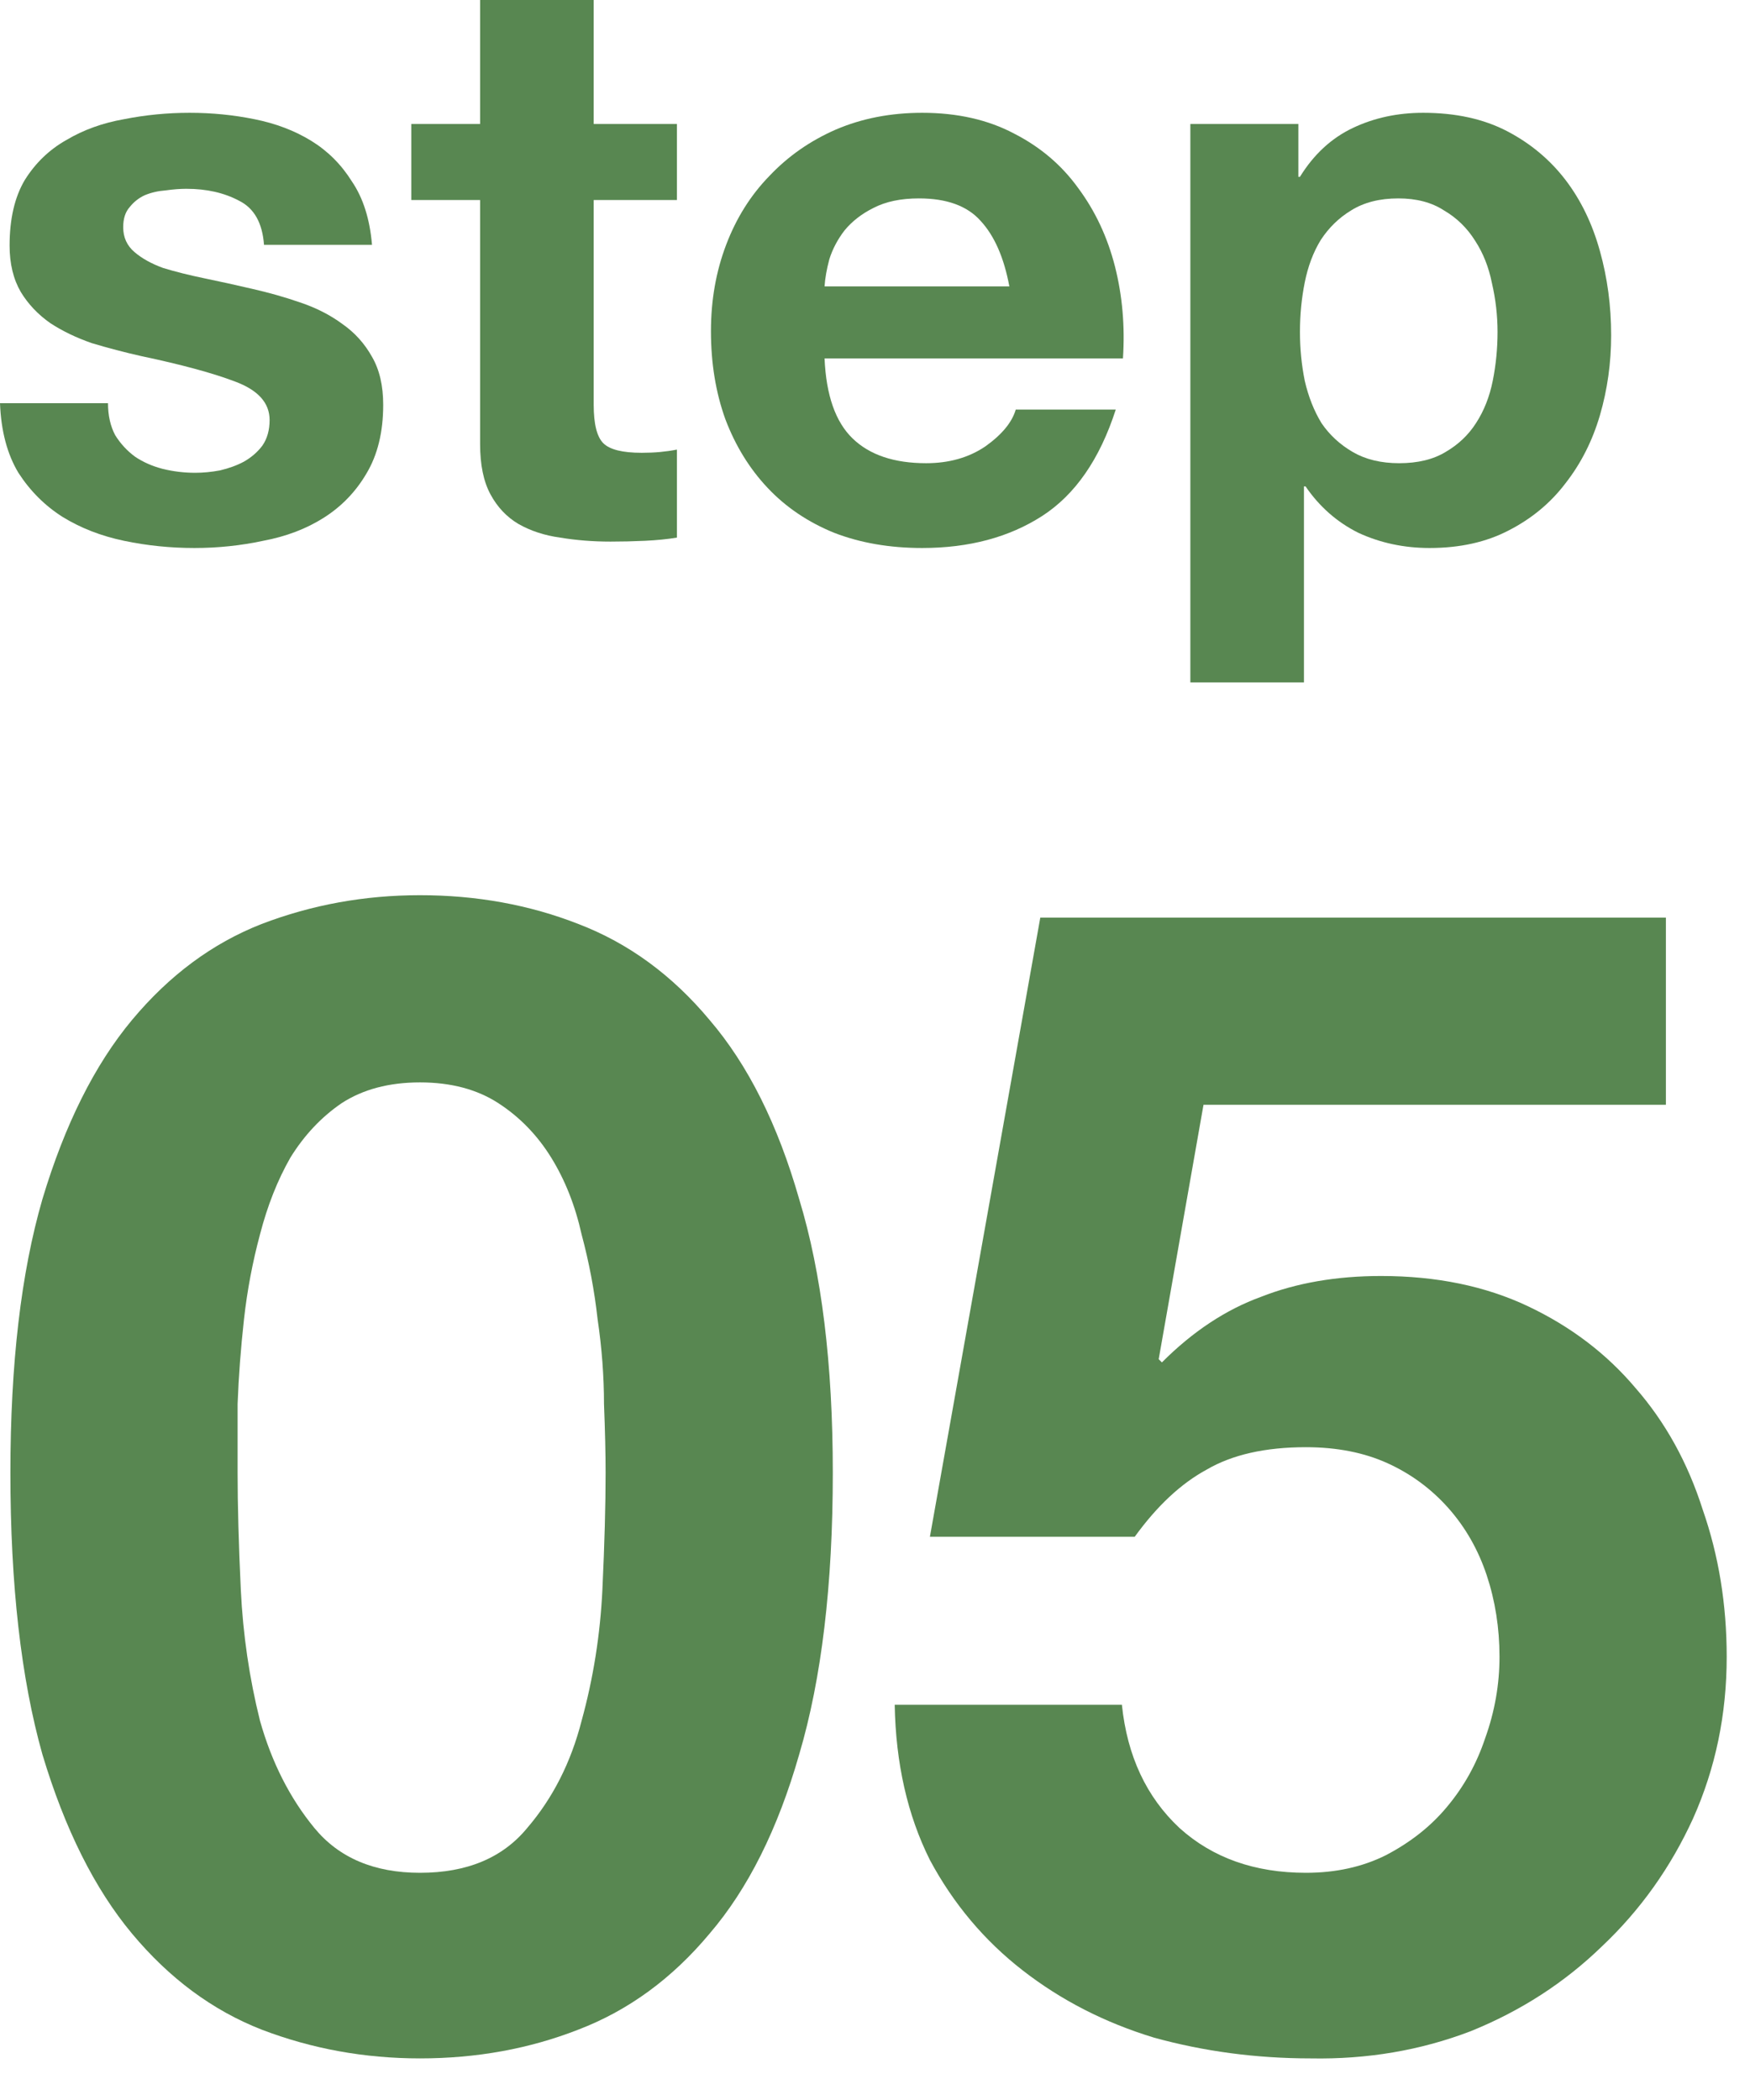 <svg width="35" height="42" viewBox="0 0 35 42" fill="none" xmlns="http://www.w3.org/2000/svg">
<path d="M27.983 9.264C28.356 9.264 28.665 9.189 28.911 9.04C29.167 8.891 29.369 8.699 29.519 8.464C29.679 8.219 29.791 7.936 29.855 7.616C29.919 7.296 29.951 6.971 29.951 6.64C29.951 6.309 29.913 5.984 29.839 5.664C29.775 5.344 29.663 5.061 29.503 4.816C29.343 4.56 29.135 4.357 28.879 4.208C28.633 4.048 28.329 3.968 27.967 3.968C27.593 3.968 27.279 4.048 27.023 4.208C26.777 4.357 26.575 4.555 26.415 4.8C26.265 5.045 26.159 5.328 26.095 5.648C26.031 5.968 25.999 6.299 25.999 6.64C25.999 6.971 26.031 7.296 26.095 7.616C26.169 7.936 26.281 8.219 26.431 8.464C26.591 8.699 26.799 8.891 27.055 9.04C27.311 9.189 27.62 9.264 27.983 9.264ZM23.807 2.48H25.967V3.536H25.999C26.276 3.088 26.628 2.763 27.055 2.56C27.481 2.357 27.951 2.256 28.463 2.256C29.113 2.256 29.673 2.379 30.143 2.624C30.612 2.869 31.001 3.195 31.311 3.6C31.62 4.005 31.849 4.48 31.999 5.024C32.148 5.557 32.223 6.117 32.223 6.704C32.223 7.259 32.148 7.792 31.999 8.304C31.849 8.816 31.62 9.269 31.311 9.664C31.012 10.059 30.633 10.373 30.175 10.608C29.727 10.842 29.199 10.96 28.591 10.96C28.079 10.96 27.604 10.858 27.167 10.656C26.74 10.443 26.388 10.133 26.111 9.728H26.079V13.648H23.807V2.48Z" fill="#588751"/>
<path d="M20.187 5.728C20.08 5.152 19.888 4.715 19.611 4.416C19.344 4.117 18.933 3.968 18.379 3.968C18.016 3.968 17.712 4.032 17.467 4.16C17.232 4.277 17.04 4.427 16.891 4.608C16.752 4.789 16.651 4.981 16.587 5.184C16.533 5.387 16.501 5.568 16.491 5.728H20.187ZM16.491 7.168C16.523 7.904 16.709 8.437 17.051 8.768C17.392 9.099 17.883 9.264 18.523 9.264C18.981 9.264 19.376 9.152 19.707 8.928C20.037 8.693 20.24 8.448 20.315 8.192H22.315C21.995 9.184 21.504 9.893 20.843 10.32C20.181 10.746 19.381 10.96 18.443 10.96C17.792 10.96 17.205 10.858 16.683 10.656C16.16 10.443 15.717 10.144 15.355 9.76C14.992 9.376 14.709 8.917 14.507 8.384C14.315 7.851 14.219 7.264 14.219 6.624C14.219 6.005 14.32 5.429 14.523 4.896C14.725 4.363 15.013 3.904 15.387 3.52C15.76 3.125 16.203 2.816 16.715 2.592C17.237 2.368 17.813 2.256 18.443 2.256C19.147 2.256 19.76 2.395 20.283 2.672C20.805 2.939 21.232 3.301 21.563 3.76C21.904 4.219 22.149 4.741 22.299 5.328C22.448 5.915 22.501 6.528 22.459 7.168H16.491Z" fill="#588751"/>
<path d="M11.874 2.48H13.538V4H11.874V8.096C11.874 8.48 11.938 8.736 12.066 8.864C12.194 8.992 12.45 9.056 12.834 9.056C12.962 9.056 13.084 9.051 13.202 9.04C13.319 9.029 13.431 9.013 13.538 8.992V10.752C13.346 10.784 13.132 10.805 12.898 10.816C12.663 10.827 12.434 10.832 12.21 10.832C11.858 10.832 11.522 10.805 11.202 10.752C10.892 10.709 10.615 10.619 10.37 10.48C10.135 10.341 9.948 10.144 9.81 9.888C9.671 9.632 9.602 9.296 9.602 8.88V4H8.226V2.48H9.602V0H11.874V2.48Z" fill="#588751"/>
<path d="M2.16 8.064C2.16 8.309 2.208 8.523 2.304 8.704C2.411 8.875 2.544 9.019 2.704 9.136C2.864 9.243 3.045 9.323 3.248 9.376C3.461 9.429 3.68 9.456 3.904 9.456C4.064 9.456 4.229 9.44 4.4 9.408C4.581 9.365 4.741 9.307 4.88 9.232C5.029 9.147 5.152 9.04 5.248 8.912C5.344 8.773 5.392 8.603 5.392 8.4C5.392 8.059 5.163 7.803 4.704 7.632C4.256 7.461 3.627 7.291 2.816 7.12C2.485 7.045 2.16 6.96 1.84 6.864C1.531 6.757 1.253 6.624 1.008 6.464C0.763 6.293 0.565 6.085 0.416 5.84C0.267 5.584 0.192 5.275 0.192 4.912C0.192 4.379 0.293 3.941 0.496 3.6C0.709 3.259 0.987 2.992 1.328 2.8C1.669 2.597 2.053 2.459 2.48 2.384C2.907 2.299 3.344 2.256 3.792 2.256C4.24 2.256 4.672 2.299 5.088 2.384C5.515 2.469 5.893 2.613 6.224 2.816C6.555 3.019 6.827 3.291 7.04 3.632C7.264 3.963 7.397 4.384 7.44 4.896H5.28C5.248 4.459 5.083 4.165 4.784 4.016C4.485 3.856 4.133 3.776 3.728 3.776C3.6 3.776 3.461 3.787 3.312 3.808C3.163 3.819 3.024 3.851 2.896 3.904C2.779 3.957 2.677 4.037 2.592 4.144C2.507 4.24 2.464 4.373 2.464 4.544C2.464 4.747 2.539 4.912 2.688 5.04C2.837 5.168 3.029 5.275 3.264 5.36C3.509 5.435 3.787 5.504 4.096 5.568C4.405 5.632 4.72 5.701 5.04 5.776C5.371 5.851 5.691 5.941 6 6.048C6.32 6.155 6.603 6.299 6.848 6.48C7.093 6.651 7.291 6.869 7.44 7.136C7.589 7.392 7.664 7.712 7.664 8.096C7.664 8.64 7.552 9.099 7.328 9.472C7.115 9.835 6.832 10.128 6.48 10.352C6.128 10.576 5.723 10.73 5.264 10.816C4.816 10.912 4.357 10.96 3.888 10.96C3.408 10.96 2.939 10.912 2.48 10.816C2.021 10.72 1.611 10.56 1.248 10.336C0.896 10.112 0.603 9.819 0.368 9.456C0.144 9.083 0.021 8.619 0 8.064H2.16Z" fill="#588751"/>
<path d="M33.318 22.096H24.07L23.174 27.184L23.238 27.248C23.856 26.629 24.518 26.192 25.222 25.936C25.926 25.659 26.726 25.52 27.622 25.52C28.731 25.52 29.712 25.723 30.566 26.128C31.419 26.533 32.134 27.077 32.71 27.76C33.307 28.443 33.755 29.253 34.054 30.192C34.374 31.109 34.534 32.091 34.534 33.136C34.534 34.288 34.31 35.365 33.862 36.368C33.414 37.349 32.806 38.203 32.038 38.928C31.291 39.653 30.416 40.219 29.414 40.624C28.411 41.008 27.344 41.189 26.214 41.168C25.126 41.168 24.08 41.029 23.078 40.752C22.096 40.453 21.222 40.005 20.454 39.408C19.686 38.811 19.067 38.075 18.598 37.2C18.15 36.304 17.915 35.269 17.894 34.096H22.438C22.544 35.12 22.928 35.941 23.59 36.56C24.251 37.157 25.094 37.456 26.118 37.456C26.715 37.456 27.248 37.339 27.718 37.104C28.208 36.848 28.614 36.528 28.934 36.144C29.275 35.739 29.531 35.28 29.702 34.768C29.894 34.235 29.99 33.691 29.99 33.136C29.99 32.56 29.904 32.016 29.734 31.504C29.563 30.992 29.307 30.544 28.966 30.16C28.624 29.776 28.219 29.477 27.75 29.264C27.28 29.051 26.736 28.944 26.118 28.944C25.307 28.944 24.646 29.093 24.134 29.392C23.622 29.669 23.142 30.117 22.694 30.736H18.598L20.806 18.352H33.318V22.096Z" fill="#588751"/>
<path d="M4.752 29.456C4.752 30.096 4.773 30.875 4.816 31.792C4.859 32.688 4.987 33.563 5.2 34.416C5.435 35.248 5.797 35.963 6.288 36.56C6.779 37.157 7.483 37.456 8.4 37.456C9.339 37.456 10.053 37.157 10.544 36.56C11.056 35.963 11.419 35.248 11.632 34.416C11.867 33.563 12.005 32.688 12.048 31.792C12.091 30.875 12.112 30.096 12.112 29.456C12.112 29.072 12.101 28.613 12.08 28.08C12.08 27.525 12.037 26.96 11.952 26.384C11.888 25.808 11.781 25.243 11.632 24.688C11.504 24.112 11.301 23.6 11.024 23.152C10.747 22.704 10.395 22.341 9.968 22.064C9.541 21.787 9.019 21.648 8.4 21.648C7.781 21.648 7.259 21.787 6.832 22.064C6.427 22.341 6.085 22.704 5.808 23.152C5.552 23.6 5.349 24.112 5.2 24.688C5.051 25.243 4.944 25.808 4.88 26.384C4.816 26.96 4.773 27.525 4.752 28.08C4.752 28.613 4.752 29.072 4.752 29.456ZM0.208 29.456C0.208 27.28 0.421 25.456 0.848 23.984C1.296 22.491 1.893 21.296 2.64 20.4C3.387 19.504 4.251 18.864 5.232 18.48C6.235 18.096 7.291 17.904 8.4 17.904C9.531 17.904 10.587 18.096 11.568 18.48C12.571 18.864 13.445 19.504 14.192 20.4C14.96 21.296 15.557 22.491 15.984 23.984C16.432 25.456 16.656 27.28 16.656 29.456C16.656 31.696 16.432 33.573 15.984 35.088C15.557 36.581 14.96 37.776 14.192 38.672C13.445 39.568 12.571 40.208 11.568 40.592C10.587 40.976 9.531 41.168 8.4 41.168C7.291 41.168 6.235 40.976 5.232 40.592C4.251 40.208 3.387 39.568 2.64 38.672C1.893 37.776 1.296 36.581 0.848 35.088C0.421 33.573 0.208 31.696 0.208 29.456Z" fill="#588751"/>
</svg>
